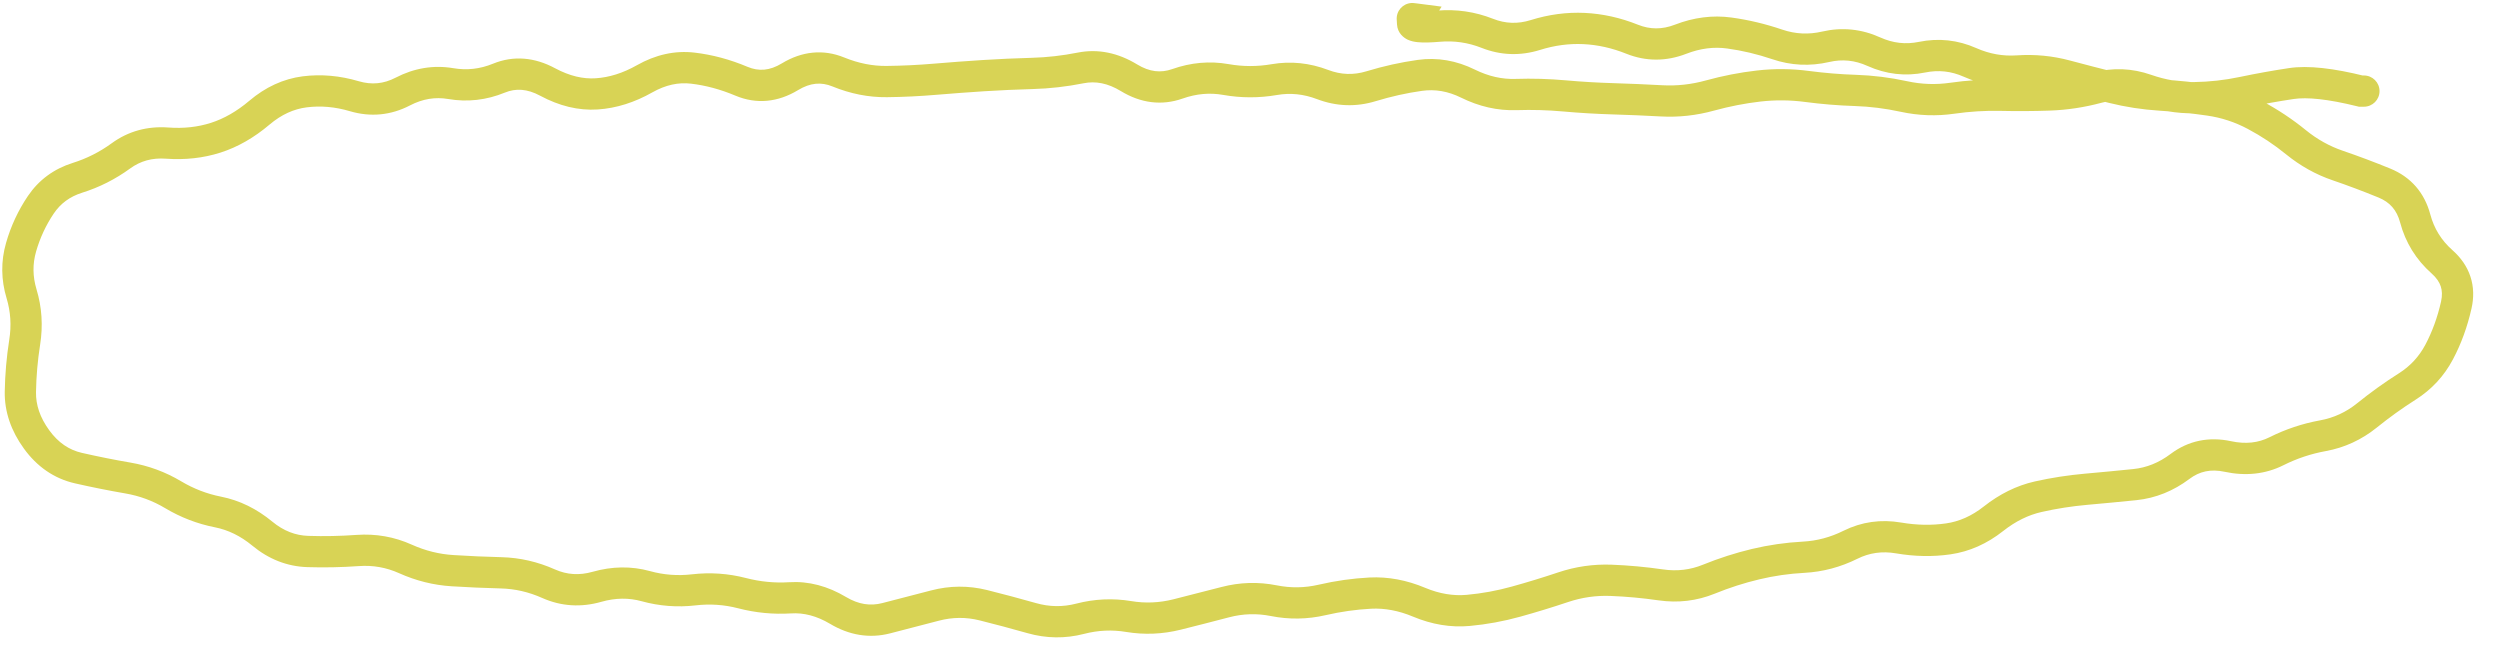 <?xml version="1.0" encoding="UTF-8"?> <svg xmlns="http://www.w3.org/2000/svg" width="80" height="21" viewBox="0 0 80 21" fill="none"><path d="M75.645 3.415C75.921 3.415 76.145 3.192 76.145 2.915C76.145 2.639 75.921 2.415 75.645 2.415L75.645 3.415ZM75.545 2.915L75.425 3.4L75.484 3.415L75.545 3.415L75.545 2.915ZM73.325 2.673L73.25 2.179L73.325 2.673ZM64.022 3.048L64.011 3.548L64.022 3.048ZM62.472 3.144L62.401 2.649L62.472 3.144ZM60.922 3.087L60.816 3.576L60.922 3.087ZM59.373 2.894L59.356 3.393L59.373 2.894ZM57.824 2.766L57.889 2.271L57.824 2.766ZM56.273 2.754L56.215 2.257L56.273 2.754ZM54.721 3.056L54.588 2.574L54.721 3.056ZM50.065 3.069L50.02 3.567L50.065 3.069ZM46.976 2.676L46.755 3.125L46.976 2.676ZM42.324 2.705L42.502 2.238L42.324 2.705ZM39.228 2.544L39.141 3.037L39.228 2.544ZM36.128 2.488L35.868 2.915L36.128 2.488ZM25.278 2.456L25.019 2.028L25.278 2.456ZM22.171 2.181L22.112 2.677L22.171 2.181ZM20.629 2.521L20.875 2.956L20.629 2.521ZM19.096 3.004L19.063 2.505L19.096 3.004ZM11.338 3.078L11.196 3.558L11.338 3.078ZM6.903 4.407L6.751 3.931L6.903 4.407ZM5.345 4.579L5.309 5.078L5.345 4.579ZM3.87 4.987L4.165 5.391L3.87 4.987ZM1.307 6.552L0.893 6.272L1.307 6.552ZM2.509 14.979L2.398 15.467L2.509 14.979ZM4.091 15.296L4.175 14.803L4.091 15.296ZM6.976 16.384L7.073 15.893L6.976 16.384ZM8.396 17.078L8.715 16.693L8.396 17.078ZM9.85 17.648L9.834 18.148L9.85 17.648ZM12.976 17.886L13.18 17.43L12.976 17.886ZM16.038 18.33L16.025 18.83L16.038 18.33ZM17.556 18.679L17.759 18.222L17.556 18.679ZM20.664 18.757L20.798 18.275L20.664 18.757ZM23.745 18.981L23.62 19.465L23.745 18.981ZM25.282 19.13L25.314 19.629L25.282 19.13ZM26.817 19.533L26.561 19.962L26.817 19.533ZM29.918 19.378L30.045 19.862L29.918 19.378ZM31.468 19.367L31.347 19.852L31.468 19.367ZM33.015 19.78L33.152 19.299L33.015 19.78ZM34.565 19.8L34.69 20.284L34.565 19.8ZM36.117 19.728L36.199 19.235L36.117 19.728ZM37.666 19.664L37.544 19.179L37.666 19.664ZM39.21 19.269L39.084 18.785L39.21 19.269ZM42.308 19.198L42.421 19.685L42.308 19.198ZM43.849 18.98L43.823 18.48L43.849 18.98ZM46.98 19.533L47.025 20.031L46.98 19.533ZM48.514 19.252L48.38 18.77L48.514 19.252ZM50.02 18.791L49.861 18.317L50.02 18.791ZM53.143 18.716L53.072 19.211L53.143 18.716ZM54.684 18.534L54.872 18.997L54.684 18.534ZM56.177 18.053L56.294 18.54L56.177 18.053ZM57.714 17.831L57.688 17.332L57.714 17.831ZM60.755 17.215L60.67 17.707L60.755 17.215ZM63.792 16.6L63.482 16.207L63.792 16.6ZM66.757 15.656L66.8 16.154L66.757 15.656ZM74.334 13.943L74.244 13.451L74.334 13.943ZM77.03 12.369L77.298 12.791L77.03 12.369ZM78.053 11.266L77.611 11.032L78.053 11.266ZM78.601 9.763L78.113 9.653L78.601 9.763ZM78.145 8.378L78.477 8.004L78.145 8.378ZM77.287 6.991L76.804 7.12L77.287 6.991ZM76.299 5.857L76.488 5.394L76.299 5.857ZM73.471 4.552L73.156 4.94L73.471 4.552ZM70.695 3.203L70.624 3.698L70.695 3.203ZM69.139 3.043L69.17 2.544L69.139 3.043ZM64.569 2.271L64.535 1.772L64.569 2.271ZM63.039 1.996L62.837 2.454L63.039 1.996ZM61.505 1.83L61.605 2.32L61.505 1.83ZM55.339 1.056L55.407 0.561L55.339 1.056ZM53.779 1.255L53.599 0.789L53.779 1.255ZM45.203 0.752L44.779 0.487L44.695 0.622L44.704 0.782L45.203 0.752ZM45.293 0.608L45.718 0.873L46.131 0.212L45.357 0.112L45.293 0.608ZM45.258 0.1C44.984 0.064 44.733 0.258 44.698 0.532C44.663 0.806 44.857 1.056 45.13 1.091L45.258 0.1ZM75.645 2.915L75.645 2.415L75.545 2.415L75.545 2.915L75.545 3.415L75.645 3.415L75.645 2.915ZM75.545 2.915L75.665 2.43C74.686 2.187 73.867 2.086 73.25 2.179L73.325 2.673L73.399 3.168C73.817 3.105 74.478 3.166 75.425 3.4L75.545 2.915ZM73.325 2.673L73.25 2.179C72.724 2.258 72.197 2.353 71.672 2.463L71.774 2.952L71.877 3.442C72.384 3.335 72.891 3.244 73.399 3.168L73.325 2.673ZM71.774 2.952L71.672 2.463C71.186 2.565 70.701 2.619 70.217 2.626L70.224 3.126L70.232 3.626C70.781 3.618 71.33 3.556 71.877 3.442L71.774 2.952ZM70.224 3.126L70.217 2.626C69.762 2.633 69.304 2.557 68.839 2.395L68.674 2.867L68.509 3.339C69.078 3.537 69.653 3.635 70.232 3.626L70.224 3.126ZM68.674 2.867L68.839 2.395C68.23 2.182 67.611 2.156 66.995 2.321L67.124 2.804L67.254 3.287C67.671 3.175 68.085 3.19 68.509 3.339L68.674 2.867ZM67.124 2.804L66.995 2.321C66.513 2.451 66.034 2.523 65.557 2.539L65.574 3.039L65.591 3.539C66.147 3.52 66.702 3.436 67.254 3.287L67.124 2.804ZM65.574 3.039L65.557 2.539C65.049 2.556 64.541 2.56 64.033 2.548L64.022 3.048L64.011 3.548C64.538 3.56 65.064 3.557 65.591 3.539L65.574 3.039ZM64.022 3.048L64.033 2.548C63.488 2.537 62.944 2.57 62.401 2.649L62.472 3.144L62.544 3.638C63.033 3.568 63.522 3.537 64.011 3.548L64.022 3.048ZM62.472 3.144L62.401 2.649C61.945 2.715 61.488 2.699 61.029 2.599L60.922 3.087L60.816 3.576C61.391 3.701 61.968 3.722 62.544 3.638L62.472 3.144ZM60.922 3.087L61.029 2.599C60.483 2.48 59.936 2.412 59.389 2.394L59.373 2.894L59.356 3.393C59.841 3.409 60.328 3.47 60.816 3.576L60.922 3.087ZM59.373 2.894L59.389 2.394C58.889 2.378 58.389 2.336 57.889 2.271L57.824 2.766L57.758 3.262C58.291 3.332 58.823 3.376 59.356 3.393L59.373 2.894ZM57.824 2.766L57.889 2.271C57.332 2.197 56.774 2.192 56.215 2.257L56.273 2.754L56.33 3.25C56.807 3.195 57.283 3.199 57.758 3.262L57.824 2.766ZM56.273 2.754L56.215 2.257C55.672 2.319 55.129 2.425 54.588 2.574L54.721 3.056L54.854 3.538C55.346 3.403 55.838 3.307 56.33 3.25L56.273 2.754ZM54.721 3.056L54.588 2.574C54.122 2.703 53.659 2.753 53.197 2.728L53.169 3.227L53.142 3.726C53.715 3.758 54.287 3.695 54.854 3.538L54.721 3.056ZM53.169 3.227L53.197 2.728C52.675 2.699 52.152 2.677 51.63 2.661L51.616 3.161L51.601 3.661C52.114 3.676 52.628 3.698 53.142 3.726L53.169 3.227ZM51.616 3.161L51.63 2.661C51.123 2.646 50.616 2.616 50.109 2.571L50.065 3.069L50.02 3.567C50.547 3.614 51.073 3.645 51.601 3.661L51.616 3.161ZM50.065 3.069L50.109 2.571C49.573 2.523 49.035 2.507 48.496 2.525L48.513 3.025L48.529 3.525C49.028 3.508 49.525 3.522 50.02 3.567L50.065 3.069ZM48.513 3.025L48.496 2.525C48.067 2.539 47.636 2.444 47.197 2.228L46.976 2.676L46.755 3.125C47.328 3.408 47.922 3.545 48.529 3.525L48.513 3.025ZM46.976 2.676L47.197 2.228C46.608 1.937 45.993 1.829 45.366 1.917L45.435 2.412L45.505 2.907C45.919 2.849 46.332 2.916 46.755 3.125L46.976 2.676ZM45.435 2.412L45.366 1.917C44.818 1.994 44.272 2.115 43.727 2.281L43.873 2.76L44.019 3.238C44.515 3.087 45.01 2.976 45.505 2.907L45.435 2.412ZM43.873 2.76L43.727 2.281C43.314 2.407 42.912 2.394 42.502 2.238L42.324 2.705L42.147 3.173C42.762 3.406 43.392 3.429 44.019 3.238L43.873 2.76ZM42.324 2.705L42.502 2.238C41.91 2.013 41.304 1.949 40.694 2.054L40.779 2.547L40.864 3.04C41.29 2.966 41.714 3.008 42.147 3.173L42.324 2.705ZM40.779 2.547L40.694 2.054C40.233 2.134 39.774 2.133 39.315 2.052L39.228 2.544L39.141 3.037C39.714 3.138 40.289 3.139 40.864 3.04L40.779 2.547ZM39.228 2.544L39.315 2.052C38.71 1.945 38.106 2.001 37.51 2.211L37.676 2.682L37.843 3.154C38.285 2.998 38.715 2.961 39.141 3.037L39.228 2.544ZM37.676 2.682L37.51 2.211C37.147 2.339 36.787 2.304 36.388 2.061L36.128 2.488L35.868 2.915C36.496 3.297 37.168 3.392 37.843 3.154L37.676 2.682ZM36.128 2.488L36.388 2.061C35.783 1.693 35.141 1.553 34.483 1.684L34.581 2.174L34.678 2.664C35.056 2.589 35.446 2.658 35.868 2.915L36.128 2.488ZM34.581 2.174L34.483 1.684C33.992 1.781 33.503 1.837 33.015 1.85L33.029 2.35L33.042 2.85C33.588 2.835 34.133 2.773 34.678 2.664L34.581 2.174ZM33.029 2.35L33.015 1.85C32.493 1.864 31.97 1.888 31.447 1.921L31.479 2.42L31.511 2.919C32.021 2.887 32.532 2.864 33.042 2.85L33.029 2.35ZM31.479 2.42L31.447 1.921C30.927 1.954 30.407 1.993 29.886 2.037L29.928 2.535L29.971 3.033C30.484 2.99 30.997 2.952 31.511 2.919L31.479 2.42ZM29.928 2.535L29.886 2.037C29.381 2.08 28.876 2.104 28.371 2.11L28.377 2.61L28.383 3.11C28.912 3.104 29.442 3.078 29.971 3.033L29.928 2.535ZM28.377 2.61L28.371 2.11C27.926 2.115 27.476 2.027 27.016 1.84L26.827 2.303L26.638 2.766C27.211 3 27.794 3.117 28.383 3.11L28.377 2.61ZM26.827 2.303L27.016 1.84C26.34 1.564 25.658 1.641 25.019 2.028L25.278 2.456L25.537 2.884C25.932 2.645 26.282 2.62 26.638 2.766L26.827 2.303ZM25.278 2.456L25.019 2.028C24.627 2.266 24.278 2.288 23.92 2.138L23.726 2.599L23.532 3.06C24.21 3.345 24.896 3.272 25.537 2.884L25.278 2.456ZM23.726 2.599L23.92 2.138C23.362 1.903 22.798 1.751 22.229 1.684L22.171 2.181L22.112 2.677C22.581 2.732 23.054 2.859 23.532 3.06L23.726 2.599ZM22.171 2.181L22.229 1.684C21.592 1.609 20.973 1.752 20.383 2.086L20.629 2.521L20.875 2.956C21.303 2.714 21.712 2.63 22.112 2.677L22.171 2.181ZM20.629 2.521L20.383 2.086C19.93 2.342 19.491 2.477 19.063 2.505L19.096 3.004L19.129 3.503C19.727 3.463 20.31 3.276 20.875 2.956L20.629 2.521ZM19.096 3.004L19.063 2.505C18.66 2.532 18.229 2.434 17.761 2.183L17.524 2.623L17.287 3.064C17.89 3.388 18.506 3.544 19.129 3.503L19.096 3.004ZM17.524 2.623L17.761 2.183C17.112 1.834 16.436 1.768 15.777 2.038L15.967 2.5L16.156 2.963C16.504 2.821 16.866 2.837 17.287 3.064L17.524 2.623ZM15.967 2.5L15.777 2.038C15.359 2.209 14.939 2.256 14.507 2.182L14.424 2.675L14.34 3.168C14.959 3.274 15.568 3.204 16.156 2.963L15.967 2.5ZM14.424 2.675L14.507 2.182C13.869 2.074 13.248 2.18 12.659 2.486L12.89 2.929L13.12 3.373C13.526 3.162 13.928 3.098 14.34 3.168L14.424 2.675ZM12.89 2.929L12.659 2.486C12.277 2.684 11.893 2.721 11.479 2.599L11.338 3.078L11.196 3.558C11.857 3.754 12.508 3.691 13.12 3.373L12.89 2.929ZM11.338 3.078L11.479 2.599C10.88 2.422 10.282 2.367 9.689 2.442L9.752 2.939L9.815 3.435C10.261 3.378 10.72 3.417 11.196 3.558L11.338 3.078ZM9.752 2.939L9.689 2.442C9.063 2.522 8.491 2.79 7.979 3.224L8.302 3.606L8.625 3.987C9.008 3.663 9.403 3.487 9.815 3.435L9.752 2.939ZM8.302 3.606L7.979 3.224C7.574 3.567 7.164 3.798 6.751 3.931L6.903 4.407L7.056 4.883C7.612 4.705 8.135 4.402 8.625 3.987L8.302 3.606ZM6.903 4.407L6.751 3.931C6.332 4.065 5.878 4.117 5.382 4.08L5.345 4.579L5.309 5.078C5.921 5.122 6.505 5.059 7.056 4.883L6.903 4.407ZM5.345 4.579L5.382 4.08C4.716 4.032 4.106 4.197 3.576 4.583L3.87 4.987L4.165 5.391C4.493 5.152 4.867 5.045 5.309 5.078L5.345 4.579ZM3.87 4.987L3.576 4.583C3.19 4.864 2.775 5.073 2.329 5.213L2.479 5.69L2.628 6.167C3.18 5.994 3.692 5.735 4.165 5.391L3.87 4.987ZM2.479 5.69L2.329 5.213C1.727 5.402 1.241 5.757 0.893 6.272L1.307 6.552L1.721 6.832C1.938 6.511 2.234 6.291 2.628 6.167L2.479 5.69ZM1.307 6.552L0.893 6.272C0.581 6.734 0.347 7.236 0.193 7.776L0.673 7.914L1.154 8.051C1.28 7.612 1.469 7.206 1.721 6.832L1.307 6.552ZM0.673 7.914L0.193 7.776C0.025 8.361 0.033 8.954 0.211 9.545L0.69 9.401L1.168 9.257C1.044 8.844 1.041 8.446 1.154 8.051L0.673 7.914ZM0.69 9.401L0.211 9.545C0.34 9.973 0.369 10.414 0.296 10.873L0.79 10.951L1.284 11.029C1.379 10.425 1.342 9.832 1.168 9.257L0.69 9.401ZM0.79 10.951L0.296 10.873C0.209 11.428 0.161 11.98 0.152 12.531L0.652 12.539L1.152 12.547C1.16 12.044 1.204 11.538 1.284 11.029L0.79 10.951ZM0.652 12.539L0.152 12.531C0.141 13.182 0.358 13.794 0.767 14.357L1.172 14.063L1.576 13.769C1.275 13.355 1.145 12.951 1.152 12.547L0.652 12.539ZM1.172 14.063L0.767 14.357C1.186 14.934 1.732 15.315 2.398 15.467L2.509 14.979L2.62 14.492C2.214 14.399 1.868 14.17 1.576 13.769L1.172 14.063ZM2.509 14.979L2.398 15.467C2.943 15.591 3.479 15.698 4.006 15.789L4.091 15.296L4.175 14.803C3.667 14.716 3.148 14.612 2.62 14.492L2.509 14.979ZM4.091 15.296L4.006 15.789C4.463 15.867 4.889 16.024 5.285 16.261L5.542 15.831L5.798 15.402C5.295 15.102 4.753 14.902 4.175 14.803L4.091 15.296ZM5.542 15.831L5.285 16.261C5.783 16.558 6.316 16.763 6.879 16.874L6.976 16.384L7.073 15.893C6.623 15.804 6.199 15.641 5.798 15.402L5.542 15.831ZM6.976 16.384L6.879 16.874C7.297 16.957 7.696 17.148 8.078 17.464L8.396 17.078L8.715 16.693C8.218 16.283 7.67 16.011 7.073 15.893L6.976 16.384ZM8.396 17.078L8.078 17.464C8.596 17.892 9.186 18.127 9.834 18.148L9.85 17.648L9.866 17.148C9.456 17.135 9.076 16.991 8.715 16.693L8.396 17.078ZM9.85 17.648L9.834 18.148C10.381 18.165 10.93 18.154 11.482 18.115L11.446 17.616L11.41 17.117C10.893 17.154 10.378 17.165 9.866 17.148L9.85 17.648ZM11.446 17.616L11.482 18.115C11.934 18.082 12.361 18.158 12.771 18.342L12.976 17.886L13.18 17.43C12.619 17.177 12.027 17.073 11.41 17.117L11.446 17.616ZM12.976 17.886L12.771 18.342C13.309 18.584 13.87 18.724 14.45 18.761L14.481 18.262L14.512 17.762C14.056 17.734 13.612 17.624 13.18 17.43L12.976 17.886ZM14.481 18.262L14.45 18.761C14.974 18.793 15.499 18.817 16.025 18.83L16.038 18.33L16.05 17.83C15.537 17.817 15.024 17.795 14.512 17.762L14.481 18.262ZM16.038 18.33L16.025 18.83C16.476 18.841 16.918 18.942 17.353 19.136L17.556 18.679L17.759 18.222C17.209 17.977 16.638 17.845 16.05 17.83L16.038 18.33ZM17.556 18.679L17.353 19.136C17.956 19.404 18.593 19.443 19.239 19.259L19.102 18.778L18.965 18.297C18.535 18.419 18.14 18.391 17.759 18.222L17.556 18.679ZM19.102 18.778L19.239 19.259C19.695 19.129 20.123 19.126 20.531 19.239L20.664 18.757L20.798 18.275C20.2 18.11 19.585 18.121 18.965 18.297L19.102 18.778ZM20.664 18.757L20.531 19.239C21.097 19.395 21.674 19.44 22.26 19.372L22.202 18.875L22.144 18.378C21.686 18.431 21.238 18.397 20.798 18.275L20.664 18.757ZM22.202 18.875L22.26 19.372C22.72 19.318 23.173 19.349 23.62 19.465L23.745 18.981L23.871 18.497C23.304 18.35 22.727 18.311 22.144 18.378L22.202 18.875ZM23.745 18.981L23.62 19.465C24.178 19.61 24.743 19.664 25.314 19.629L25.282 19.13L25.251 18.631C24.787 18.66 24.328 18.615 23.871 18.497L23.745 18.981ZM25.282 19.13L25.314 19.629C25.717 19.603 26.13 19.706 26.561 19.962L26.817 19.533L27.073 19.104C26.493 18.758 25.883 18.591 25.251 18.631L25.282 19.13ZM26.817 19.533L26.561 19.962C27.169 20.325 27.819 20.439 28.482 20.268L28.358 19.784L28.233 19.299C27.853 19.397 27.475 19.344 27.073 19.104L26.817 19.533ZM28.358 19.784L28.482 20.268C29.005 20.134 29.526 19.998 30.045 19.862L29.918 19.378L29.791 18.895C29.273 19.03 28.754 19.165 28.233 19.299L28.358 19.784ZM29.918 19.378L30.045 19.862C30.483 19.747 30.915 19.744 31.347 19.852L31.468 19.367L31.589 18.882C30.992 18.733 30.39 18.737 29.791 18.895L29.918 19.378ZM31.468 19.367L31.347 19.852C31.857 19.979 32.367 20.116 32.879 20.261L33.015 19.78L33.152 19.299C32.63 19.151 32.109 19.012 31.589 18.882L31.468 19.367ZM33.015 19.78L32.879 20.261C33.48 20.432 34.087 20.44 34.69 20.284L34.565 19.8L34.44 19.316C34.01 19.427 33.584 19.422 33.152 19.299L33.015 19.78ZM34.565 19.8L34.69 20.284C35.141 20.167 35.587 20.147 36.035 20.222L36.117 19.728L36.199 19.235C35.611 19.137 35.023 19.165 34.44 19.316L34.565 19.8ZM36.117 19.728L36.035 20.222C36.621 20.319 37.206 20.294 37.787 20.149L37.666 19.664L37.544 19.179C37.095 19.291 36.648 19.31 36.199 19.235L36.117 19.728ZM37.666 19.664L37.787 20.149C38.304 20.02 38.821 19.887 39.337 19.752L39.21 19.269L39.084 18.785C38.571 18.919 38.058 19.05 37.544 19.179L37.666 19.664ZM39.21 19.269L39.337 19.752C39.778 19.637 40.218 19.624 40.662 19.712L40.759 19.222L40.857 18.731C40.264 18.613 39.671 18.631 39.084 18.785L39.21 19.269ZM40.759 19.222L40.662 19.712C41.249 19.829 41.837 19.82 42.421 19.685L42.308 19.198L42.195 18.711C41.75 18.814 41.306 18.821 40.857 18.731L40.759 19.222ZM42.308 19.198L42.421 19.685C42.907 19.573 43.391 19.504 43.875 19.479L43.849 18.98L43.823 18.48C43.28 18.508 42.737 18.585 42.195 18.711L42.308 19.198ZM43.849 18.98L43.875 19.479C44.306 19.457 44.752 19.537 45.219 19.733L45.412 19.271L45.605 18.81C45.016 18.563 44.42 18.45 43.823 18.48L43.849 18.98ZM45.412 19.271L45.219 19.733C45.815 19.982 46.419 20.085 47.025 20.031L46.98 19.533L46.935 19.035C46.508 19.073 46.066 19.003 45.605 18.81L45.412 19.271ZM46.98 19.533L47.025 20.031C47.572 19.981 48.113 19.882 48.647 19.734L48.514 19.252L48.38 18.77C47.903 18.903 47.421 18.991 46.935 19.035L46.98 19.533ZM48.514 19.252L48.647 19.734C49.161 19.591 49.672 19.435 50.179 19.265L50.02 18.791L49.861 18.317C49.371 18.481 48.877 18.632 48.38 18.77L48.514 19.252ZM50.02 18.791L50.179 19.265C50.62 19.117 51.071 19.052 51.535 19.07L51.554 18.57L51.573 18.07C50.988 18.048 50.417 18.13 49.861 18.317L50.02 18.791ZM51.554 18.57L51.535 19.07C52.04 19.089 52.553 19.136 53.072 19.211L53.143 18.716L53.215 18.221C52.662 18.141 52.115 18.091 51.573 18.07L51.554 18.57ZM53.143 18.716L53.072 19.211C53.694 19.301 54.297 19.23 54.872 18.997L54.684 18.534L54.496 18.07C54.089 18.236 53.665 18.287 53.215 18.221L53.143 18.716ZM54.684 18.534L54.872 18.997C55.341 18.806 55.814 18.654 56.294 18.54L56.177 18.053L56.061 17.567C55.532 17.694 55.01 17.861 54.496 18.07L54.684 18.534ZM56.177 18.053L56.294 18.54C56.768 18.426 57.251 18.357 57.741 18.331L57.714 17.831L57.688 17.332C57.138 17.361 56.595 17.44 56.061 17.567L56.177 18.053ZM57.714 17.831L57.741 18.331C58.331 18.299 58.898 18.148 59.438 17.88L59.215 17.432L58.993 16.984C58.572 17.194 58.138 17.308 57.688 17.332L57.714 17.831ZM59.215 17.432L59.438 17.88C59.82 17.69 60.225 17.631 60.67 17.707L60.755 17.215L60.839 16.722C60.192 16.611 59.571 16.697 58.993 16.984L59.215 17.432ZM60.755 17.215L60.67 17.707C61.264 17.809 61.846 17.821 62.415 17.739L62.344 17.244L62.273 16.749C61.814 16.815 61.337 16.807 60.839 16.722L60.755 17.215ZM62.344 17.244L62.415 17.739C63.026 17.651 63.589 17.397 64.102 16.992L63.792 16.6L63.482 16.207C63.093 16.514 62.691 16.689 62.273 16.749L62.344 17.244ZM63.792 16.6L64.102 16.992C64.501 16.677 64.911 16.478 65.333 16.383L65.223 15.895L65.112 15.407C64.529 15.539 63.985 15.81 63.482 16.207L63.792 16.6ZM65.223 15.895L65.333 16.383C65.813 16.274 66.303 16.198 66.8 16.154L66.757 15.656L66.713 15.158C66.171 15.206 65.637 15.289 65.112 15.407L65.223 15.895ZM66.757 15.656L66.8 16.154C67.323 16.108 67.845 16.058 68.367 16.005L68.316 15.507L68.265 15.01C67.748 15.063 67.23 15.112 66.713 15.158L66.757 15.656ZM68.316 15.507L68.367 16.005C68.983 15.941 69.55 15.71 70.063 15.325L69.762 14.925L69.461 14.525C69.084 14.809 68.688 14.966 68.265 15.01L68.316 15.507ZM69.762 14.925L70.063 15.325C70.385 15.082 70.744 15.002 71.182 15.096L71.287 14.607L71.392 14.118C70.687 13.967 70.029 14.099 69.461 14.525L69.762 14.925ZM71.287 14.607L71.182 15.096C71.852 15.24 72.491 15.178 73.074 14.885L72.85 14.438L72.626 13.991C72.269 14.17 71.866 14.22 71.392 14.118L71.287 14.607ZM72.85 14.438L73.074 14.885C73.501 14.671 73.951 14.521 74.424 14.435L74.334 13.943L74.244 13.451C73.678 13.554 73.138 13.734 72.626 13.991L72.85 14.438ZM74.334 13.943L74.424 14.435C75.027 14.325 75.573 14.072 76.056 13.683L75.743 13.293L75.429 12.904C75.073 13.191 74.68 13.371 74.244 13.451L74.334 13.943ZM75.743 13.293L76.056 13.683C76.462 13.356 76.875 13.059 77.298 12.791L77.03 12.369L76.763 11.947C76.307 12.235 75.862 12.554 75.429 12.904L75.743 13.293ZM77.03 12.369L77.298 12.791C77.81 12.467 78.211 12.035 78.494 11.5L78.053 11.266L77.611 11.032C77.409 11.412 77.129 11.715 76.763 11.947L77.03 12.369ZM78.053 11.266L78.494 11.5C78.759 11.001 78.956 10.458 79.088 9.873L78.601 9.763L78.113 9.653C77.999 10.158 77.831 10.617 77.611 11.032L78.053 11.266ZM78.601 9.763L79.088 9.873C79.167 9.526 79.162 9.181 79.054 8.852C78.946 8.523 78.745 8.241 78.477 8.004L78.145 8.378L77.813 8.752C77.972 8.893 78.06 9.031 78.104 9.164C78.148 9.297 78.157 9.455 78.113 9.653L78.601 9.763ZM78.145 8.378L78.477 8.004C78.123 7.69 77.89 7.313 77.77 6.863L77.287 6.991L76.804 7.12C76.975 7.762 77.314 8.309 77.813 8.752L78.145 8.378ZM77.287 6.991L77.77 6.863C77.585 6.168 77.15 5.665 76.488 5.394L76.299 5.857L76.11 6.32C76.475 6.469 76.698 6.721 76.804 7.12L77.287 6.991ZM76.299 5.857L76.488 5.394C75.966 5.181 75.459 4.991 74.967 4.823L74.806 5.296L74.644 5.769C75.116 5.93 75.605 6.114 76.11 6.32L76.299 5.857ZM74.806 5.296L74.967 4.823C74.543 4.678 74.15 4.459 73.787 4.164L73.471 4.552L73.156 4.94C73.608 5.307 74.104 5.585 74.644 5.769L74.806 5.296ZM73.471 4.552L73.787 4.164C73.354 3.812 72.892 3.505 72.4 3.243L72.165 3.684L71.93 4.126C72.365 4.357 72.773 4.628 73.156 4.94L73.471 4.552ZM72.165 3.684L72.4 3.243C71.886 2.969 71.341 2.791 70.766 2.708L70.695 3.203L70.624 3.698C71.083 3.764 71.518 3.906 71.93 4.126L72.165 3.684ZM70.695 3.203L70.766 2.708C70.236 2.632 69.704 2.577 69.17 2.544L69.139 3.043L69.108 3.542C69.615 3.573 70.12 3.625 70.624 3.698L70.695 3.203ZM69.139 3.043L69.17 2.544C68.679 2.513 68.198 2.439 67.729 2.322L67.608 2.807L67.487 3.292C68.016 3.424 68.557 3.507 69.108 3.542L69.139 3.043ZM67.608 2.807L67.729 2.322C67.232 2.198 66.734 2.069 66.237 1.936L66.107 2.419L65.977 2.901C66.481 3.037 66.984 3.167 67.487 3.292L67.608 2.807ZM66.107 2.419L66.237 1.936C65.682 1.787 65.114 1.732 64.535 1.772L64.569 2.271L64.603 2.77C65.074 2.738 65.531 2.782 65.977 2.901L66.107 2.419ZM64.569 2.271L64.535 1.772C64.093 1.802 63.664 1.726 63.241 1.539L63.039 1.996L62.837 2.454C63.404 2.705 63.995 2.812 64.603 2.77L64.569 2.271ZM63.039 1.996L63.241 1.539C62.652 1.278 62.035 1.211 61.405 1.34L61.505 1.83L61.605 2.32C62.031 2.233 62.436 2.276 62.837 2.454L63.039 1.996ZM61.505 1.83L61.405 1.34C60.982 1.427 60.575 1.381 60.168 1.198L59.963 1.653L59.757 2.109C60.352 2.377 60.973 2.45 61.605 2.32L61.505 1.83ZM59.963 1.653L60.168 1.198C59.57 0.927 58.944 0.863 58.31 1.01L58.422 1.497L58.535 1.984C58.953 1.887 59.354 1.927 59.757 2.109L59.963 1.653ZM58.422 1.497L58.31 1.01C57.874 1.111 57.452 1.09 57.033 0.948L56.872 1.421L56.712 1.894C57.308 2.097 57.919 2.126 58.535 1.984L58.422 1.497ZM56.872 1.421L57.033 0.948C56.496 0.765 55.955 0.636 55.407 0.561L55.339 1.056L55.271 1.552C55.753 1.618 56.233 1.732 56.712 1.894L56.872 1.421ZM55.339 1.056L55.407 0.561C54.802 0.478 54.197 0.558 53.599 0.789L53.779 1.255L53.959 1.722C54.413 1.546 54.848 1.493 55.271 1.552L55.339 1.056ZM53.779 1.255L53.599 0.789C53.188 0.948 52.801 0.946 52.412 0.79L52.226 1.254L52.041 1.719C52.671 1.971 53.319 1.969 53.959 1.722L53.779 1.255ZM52.226 1.254L52.412 0.79C51.854 0.567 51.286 0.44 50.711 0.413L50.687 0.912L50.664 1.412C51.121 1.433 51.58 1.534 52.041 1.719L52.226 1.254ZM50.687 0.912L50.711 0.413C50.133 0.386 49.555 0.464 48.982 0.643L49.131 1.121L49.28 1.598C49.748 1.451 50.209 1.391 50.664 1.412L50.687 0.912ZM49.131 1.121L48.982 0.643C48.569 0.772 48.173 0.758 47.776 0.601L47.593 1.066L47.409 1.531C48.02 1.773 48.65 1.794 49.28 1.598L49.131 1.121ZM47.593 1.066L47.776 0.601C47.2 0.374 46.6 0.287 45.982 0.34L46.025 0.838L46.068 1.337C46.532 1.296 46.977 1.361 47.409 1.531L47.593 1.066ZM46.025 0.838L45.982 0.34C45.718 0.363 45.553 0.364 45.466 0.355C45.417 0.35 45.432 0.345 45.473 0.365C45.497 0.376 45.548 0.404 45.599 0.463C45.654 0.529 45.697 0.619 45.703 0.723L45.203 0.752L44.704 0.782C44.721 1.069 44.931 1.214 45.043 1.268C45.155 1.321 45.273 1.34 45.361 1.349C45.547 1.369 45.79 1.361 46.068 1.337L46.025 0.838ZM45.203 0.752L45.628 1.017L45.718 0.873L45.293 0.608L44.869 0.343L44.779 0.487L45.203 0.752ZM45.293 0.608L45.357 0.112L45.258 0.1L45.194 0.595L45.13 1.091L45.23 1.104L45.293 0.608Z" fill="#D8D355"></path></svg> 